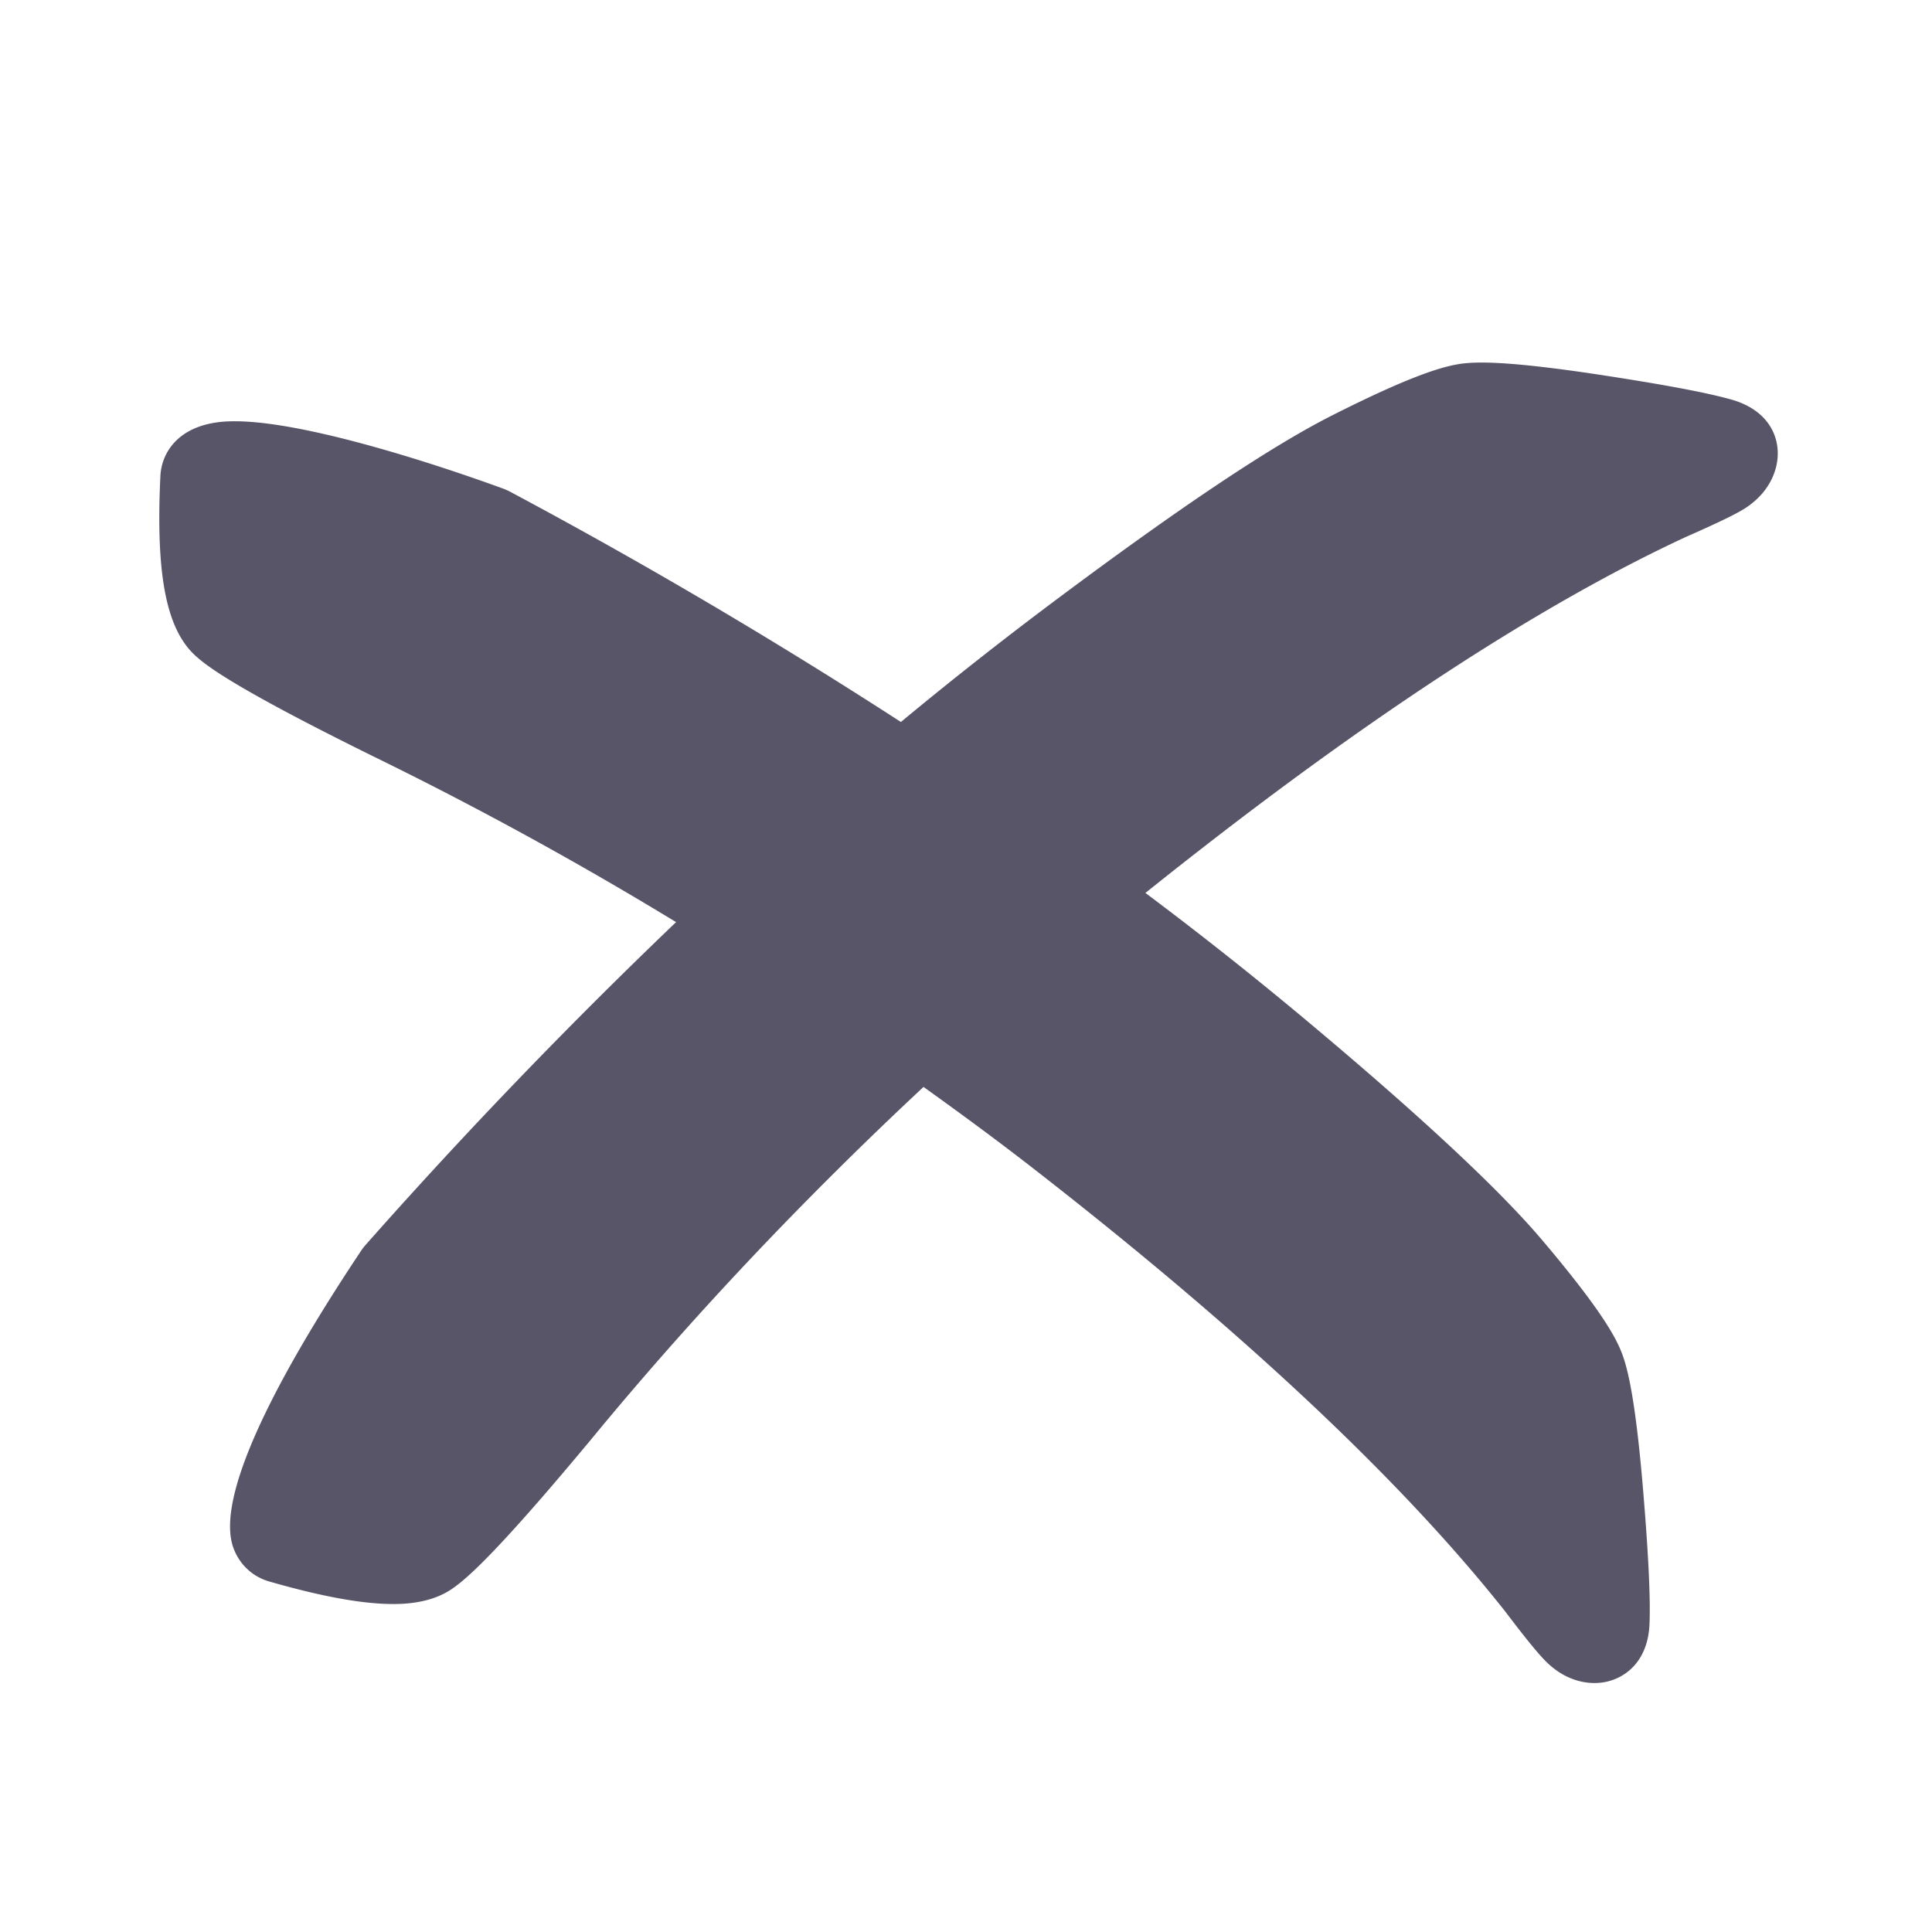 <svg xmlns="http://www.w3.org/2000/svg" xmlns:xlink="http://www.w3.org/1999/xlink" width="512" height="512" x="0" y="0" viewBox="0 0 56.693 56.693" style="enable-background:new 0 0 512 512" xml:space="preserve" class=""><g><path fill="#585569" d="M50.828 11.731c-.728-.208-2.01-.448-3.925-.74-2.56-.386-3.446-.373-3.891-.333a1.482 1.482 0 0 1-.063.006c-.505.06-1.398.282-3.856 1.524-1.801.912-4.458 2.688-8.121 5.426a115.915 115.915 0 0 0-4.536 3.572 158.667 158.667 0 0 0-11.486-6.767 3.535 3.535 0 0 0-.14-.064c-.609-.225-6.006-2.193-8.305-1.977-1.278.121-1.768.905-1.799 1.599-.14 2.95.184 4.536 1.071 5.302.387.343 1.361 1.033 5.187 2.921a109.673 109.673 0 0 1 8.875 4.859 158.162 158.162 0 0 0-9.125 9.488c-.033.04-.065.079-.095.122-2.055 3.075-4.377 7.087-3.77 8.753.178.485.56.844 1.05.985 1.802.518 3.134.73 4.073.643.547-.053.983-.203 1.335-.456.426-.301 1.325-1.09 4.044-4.362 2.902-3.528 6.176-7.002 9.749-10.337 1.258.902 2.325 1.693 3.309 2.461 6.089 4.741 10.719 9.087 13.753 12.922.815 1.076 1.106 1.39 1.269 1.54.477.444.963.555 1.289.568.082.003.159.001.233-.007.638-.06 1.4-.546 1.45-1.719.032-.741-.029-2.046-.191-3.976-.223-2.646-.449-3.505-.6-3.924-.172-.477-.599-1.294-2.379-3.395-1.304-1.532-3.712-3.767-7.163-6.643a112.182 112.182 0 0 0-4.459-3.52l.084-.066c6.029-4.823 11.333-8.315 15.76-10.373 1.234-.542 1.604-.749 1.786-.869.441-.298.73-.681.859-1.125.222-.76-.085-1.692-1.272-2.038z" opacity="1" data-original="#474a56"></path></g></svg>